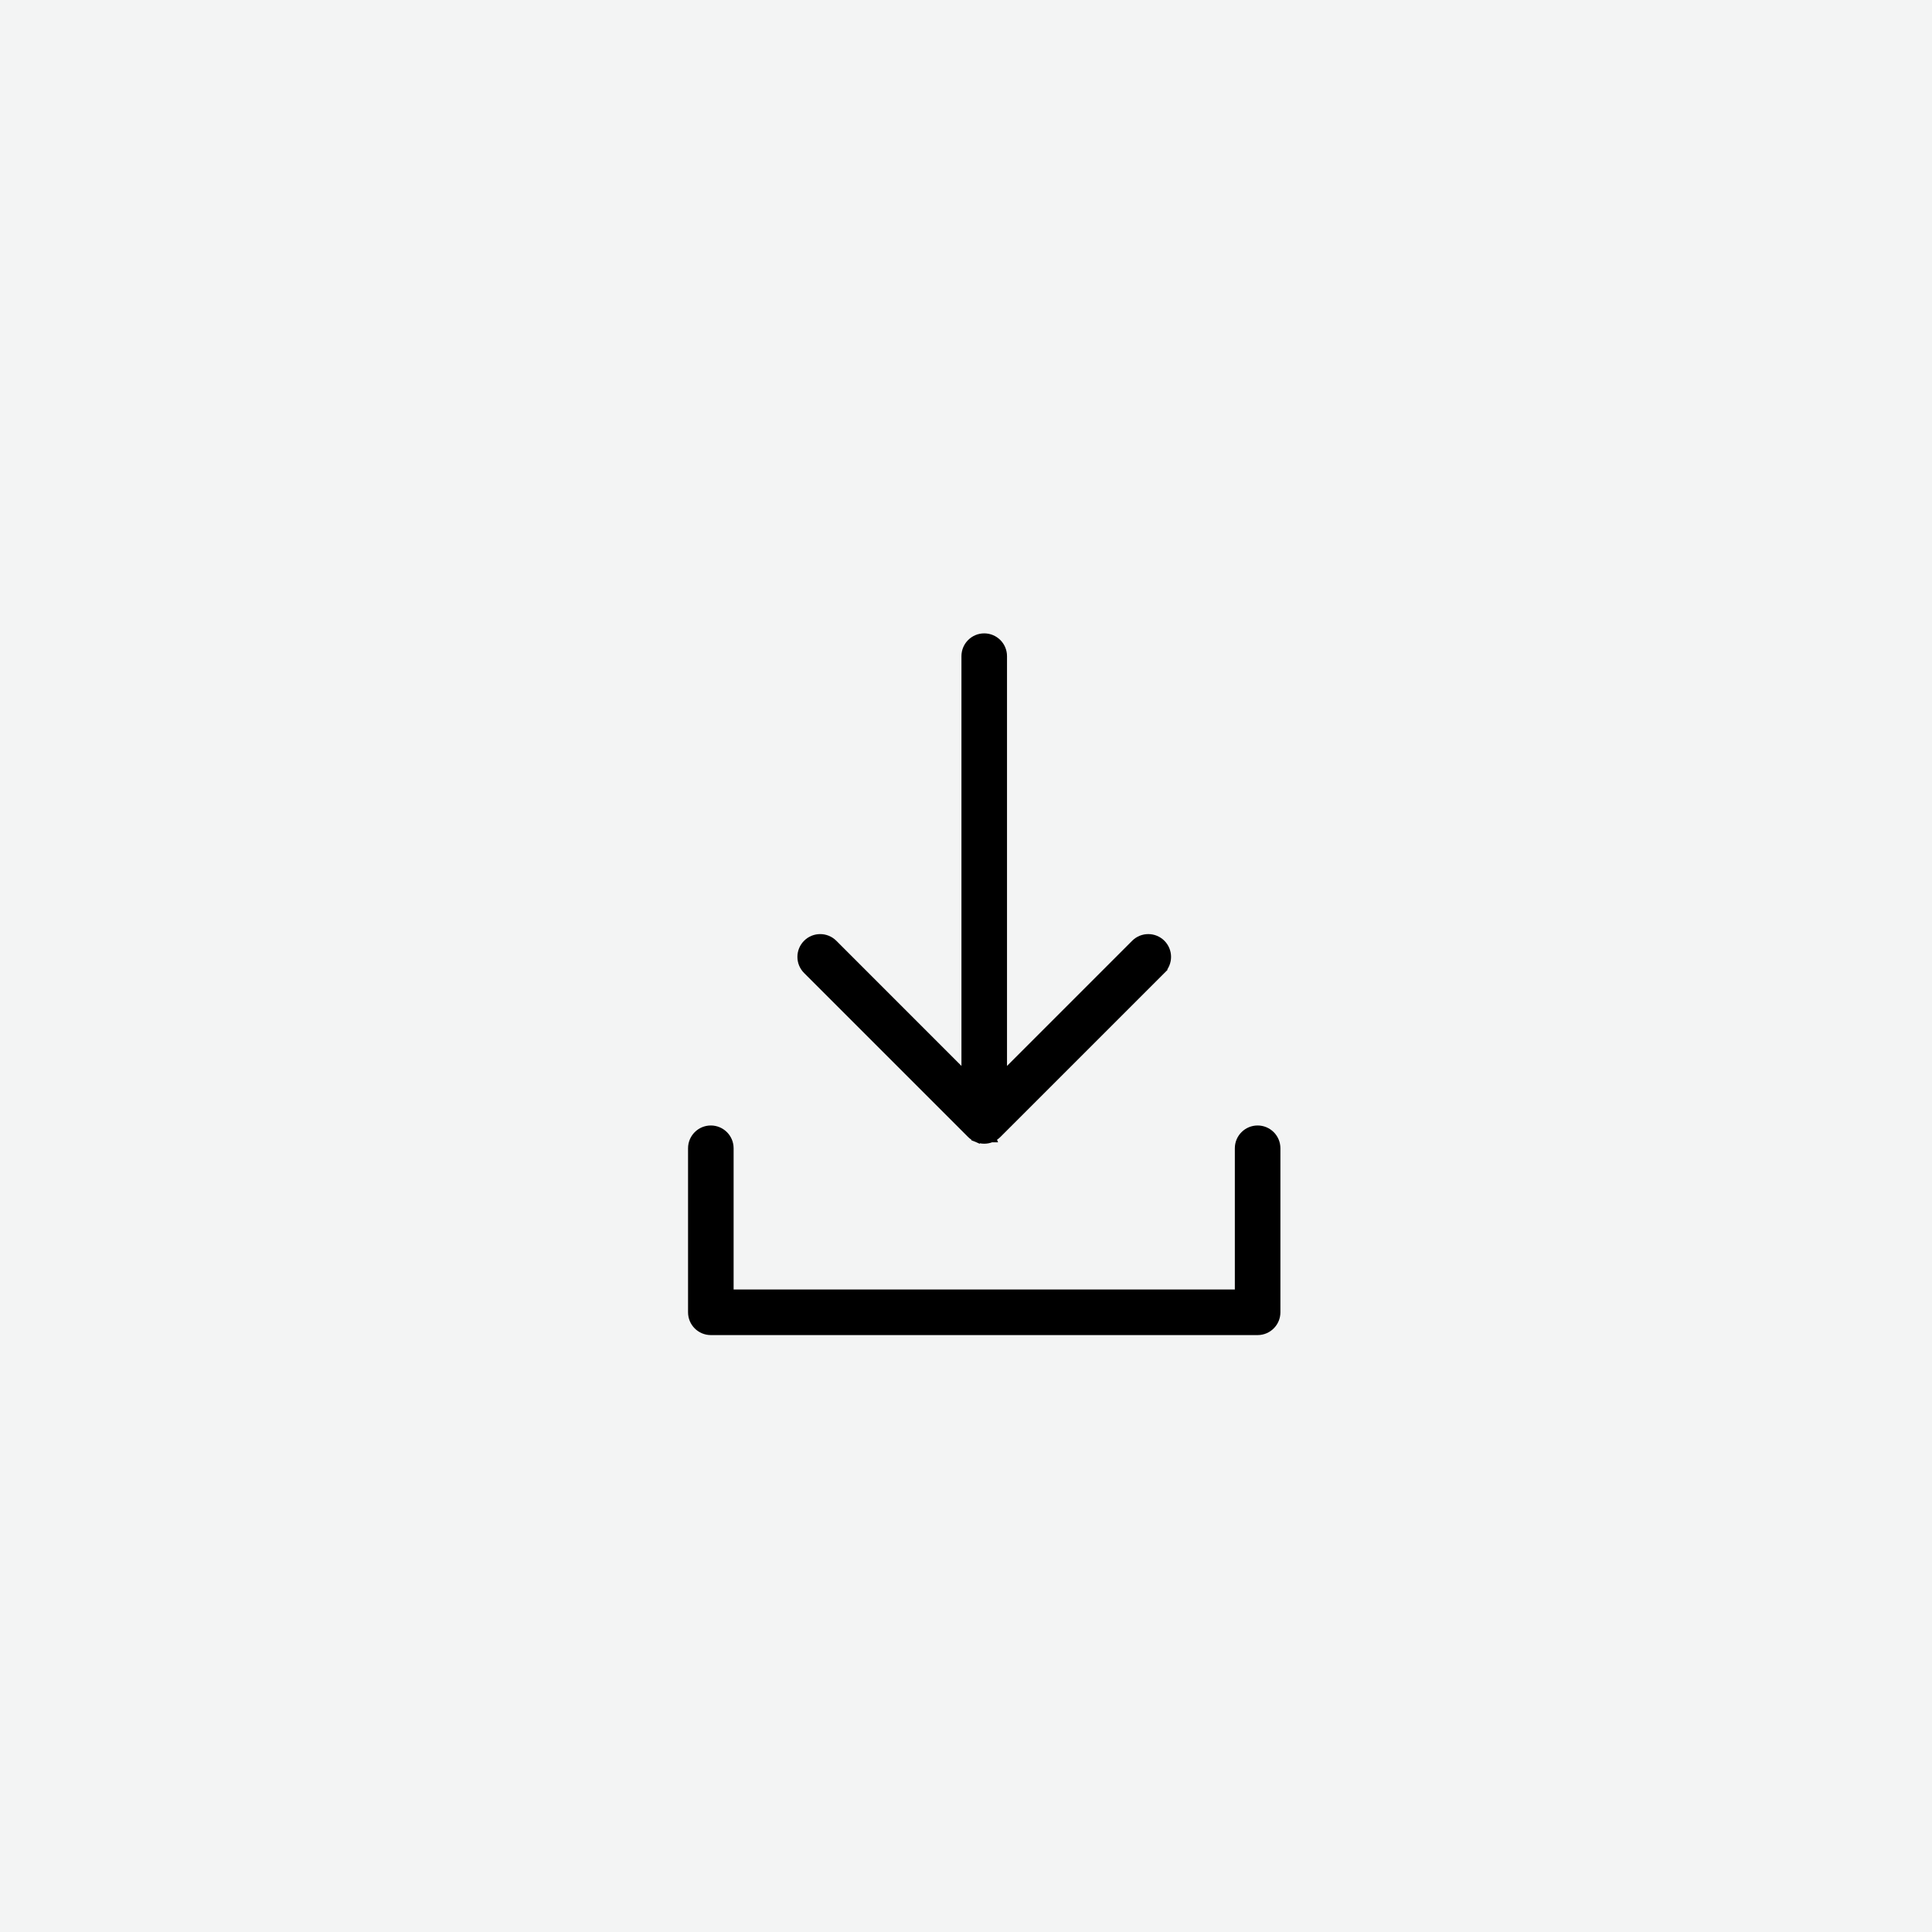<svg width="53" height="53" viewBox="0 0 53 53" fill="none" xmlns="http://www.w3.org/2000/svg">
<rect opacity="0.2" width="53" height="53" fill="#C3C8C9"/>
<path d="M27.191 31.212C27.252 31.186 27.307 31.15 27.354 31.103L31.854 26.604L31.766 26.515L31.854 26.604C32.049 26.408 32.049 26.092 31.854 25.896C31.659 25.701 31.342 25.701 31.147 25.896L27.5 29.543V18C27.5 17.724 27.276 17.5 27 17.5C26.724 17.5 26.5 17.724 26.5 18V29.543L22.854 25.896C22.658 25.701 22.342 25.701 22.147 25.896C21.951 26.092 21.951 26.408 22.147 26.604L26.646 31.103C26.646 31.103 26.646 31.103 26.646 31.103C26.693 31.15 26.748 31.186 26.809 31.212L26.857 31.096M27.191 31.212C27.131 31.237 27.065 31.25 27 31.25C26.935 31.25 26.87 31.237 26.809 31.212L26.857 31.096M27.191 31.212C27.191 31.212 27.191 31.212 27.191 31.212L27.143 31.096M27.191 31.212C27.191 31.212 27.192 31.212 27.192 31.212L27.143 31.096M26.857 31.096C26.811 31.077 26.769 31.05 26.735 31.015L27.143 31.096M26.857 31.096C26.903 31.115 26.951 31.125 27 31.125C27.049 31.125 27.098 31.115 27.143 31.096" fill="black" stroke="black" stroke-width="0.25"/>
<path d="M34.5 31C34.224 31 34 31.224 34 31.5V35.5H20V31.5C20 31.224 19.776 31 19.5 31C19.224 31 19 31.224 19 31.5V36C19 36.276 19.224 36.5 19.5 36.5H34.5C34.776 36.5 35 36.276 35 36V31.5C35 31.224 34.776 31 34.5 31Z" fill="black" stroke="black" stroke-width="0.25"/>
</svg>
